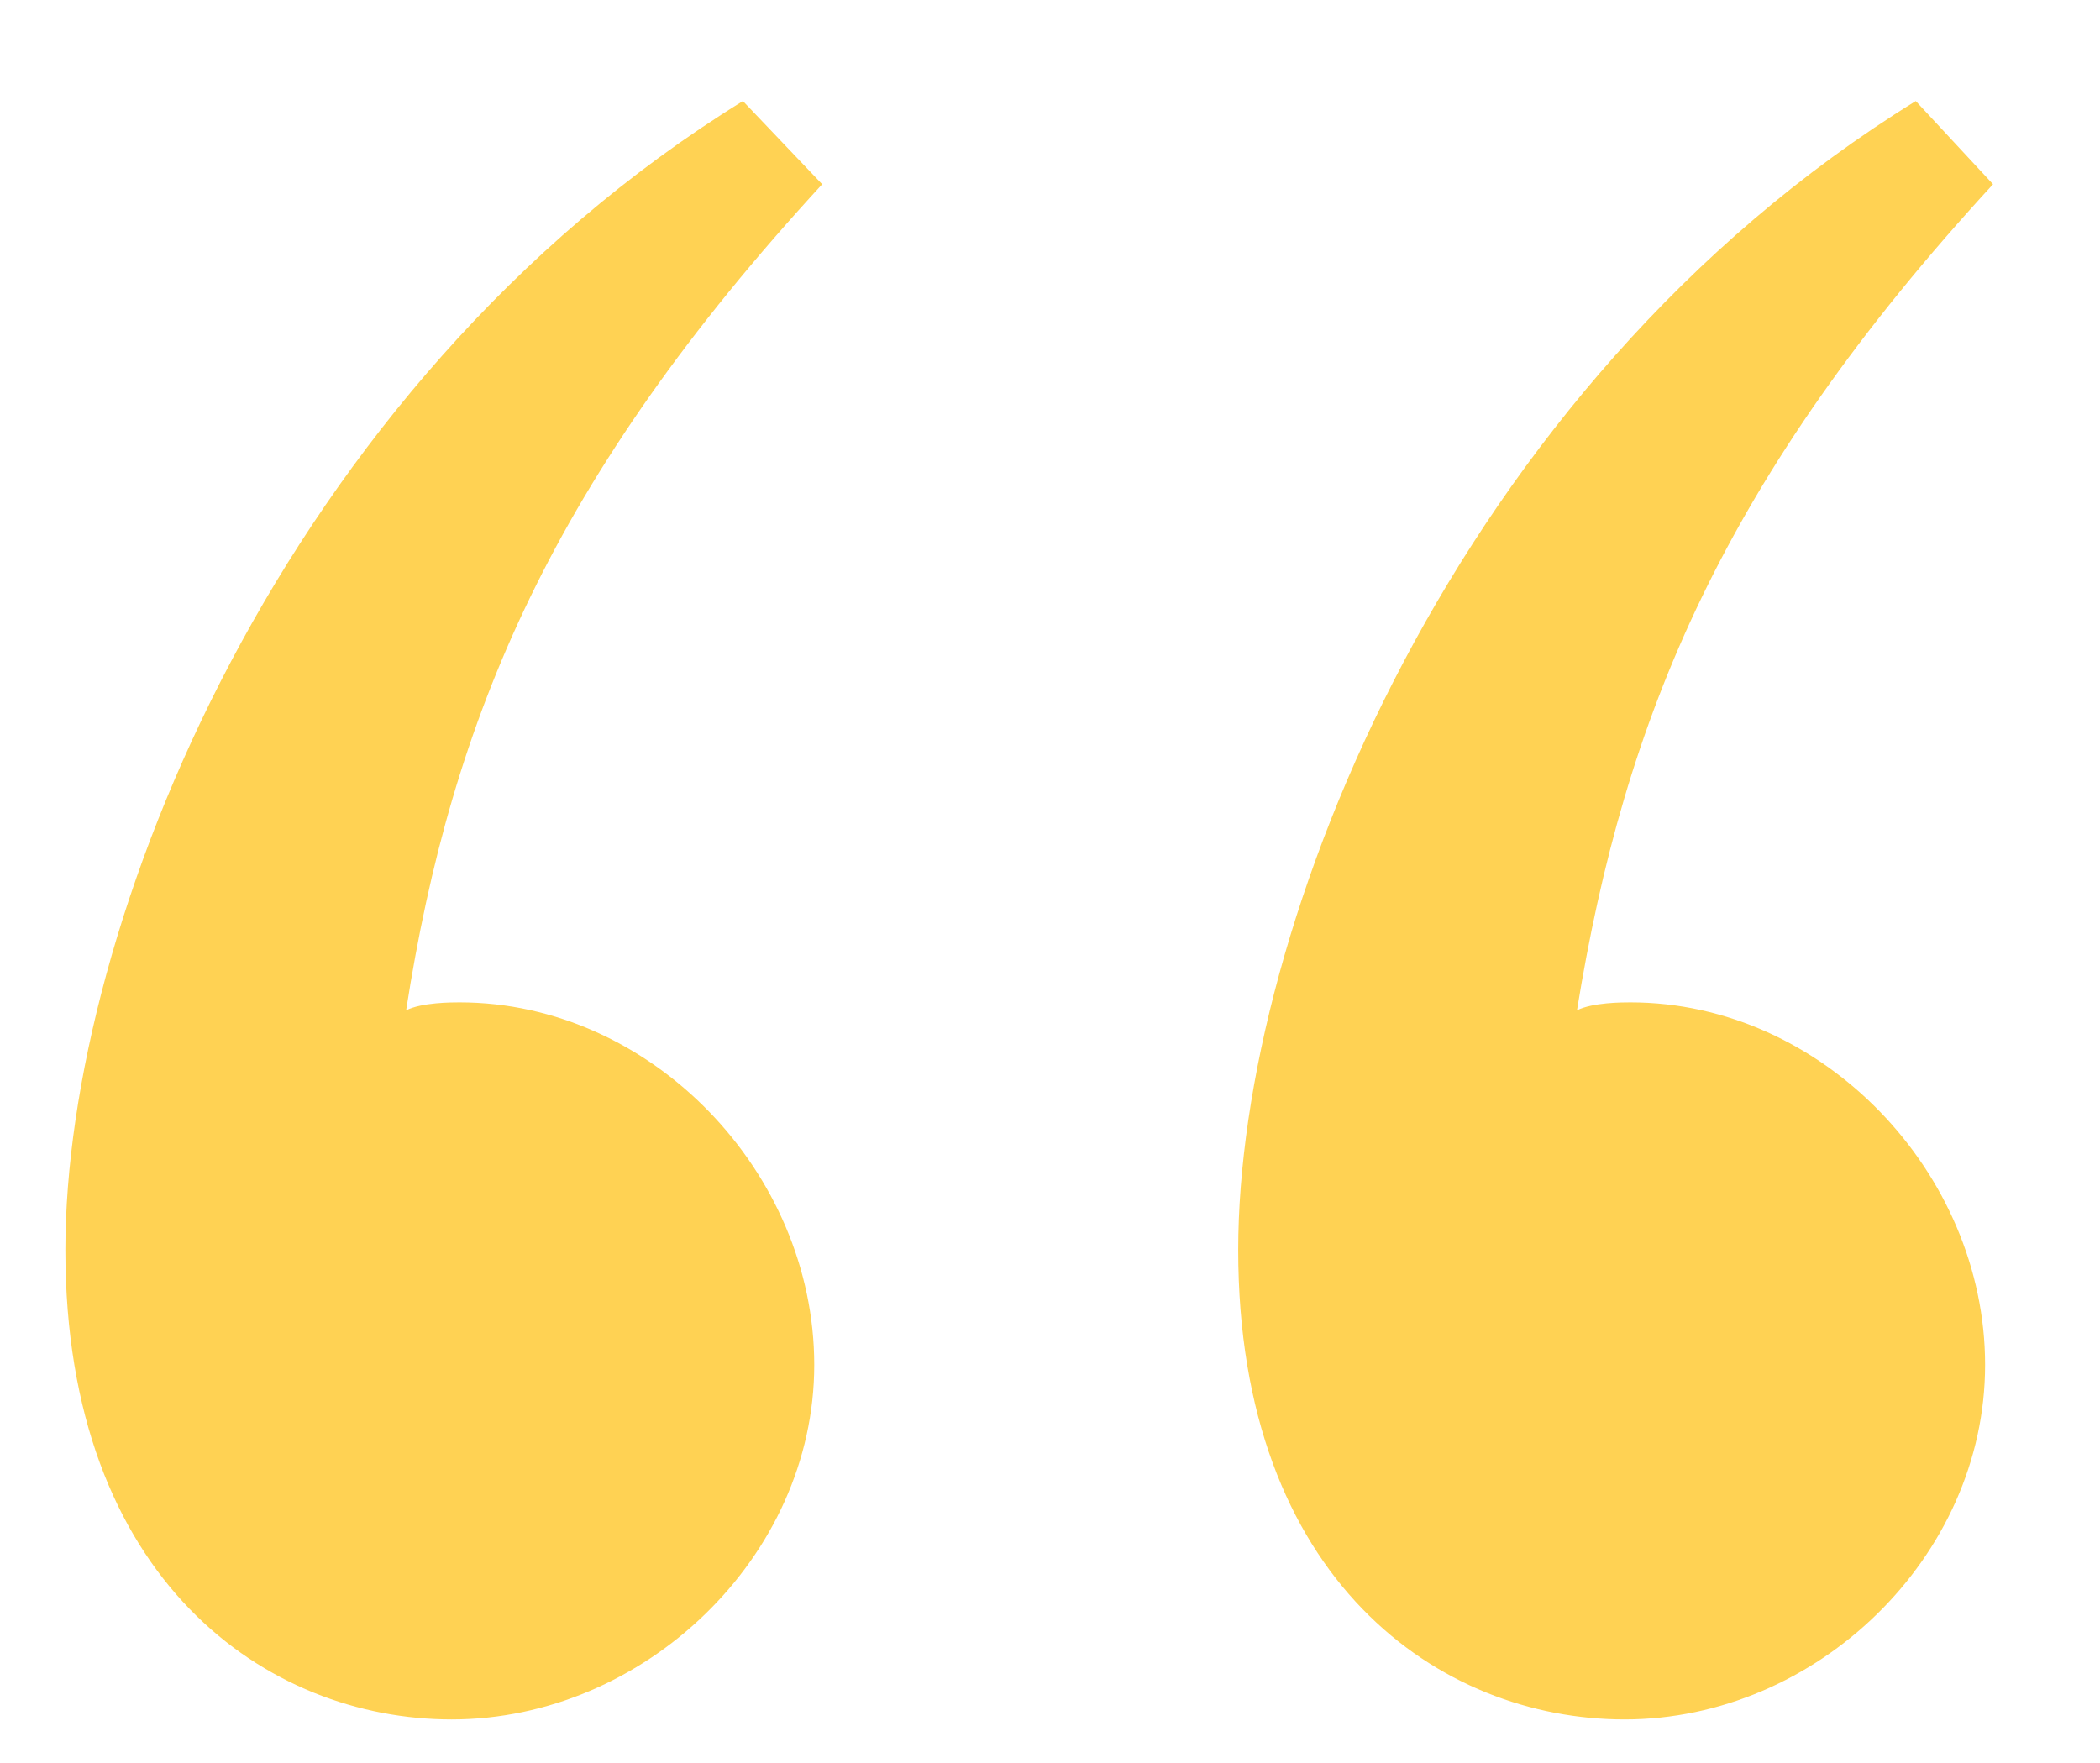 <?xml version="1.0" encoding="utf-8"?>
<!-- Generator: Adobe Illustrator 25.2.2, SVG Export Plug-In . SVG Version: 6.00 Build 0)  -->
<svg version="1.1" id="Layer_1" xmlns="http://www.w3.org/2000/svg" xmlns:xlink="http://www.w3.org/1999/xlink" x="0px" y="0px"
	 viewBox="0 0 106 89" style="enable-background:new 0 0 106 89;" xml:space="preserve">
<style type="text/css">
	.st0{fill:#FFD253;}
</style>
<g>
	<path class="st0" d="M41.5,9.3C27.9,24.1,22.8,36.2,20.5,51c0.8-0.4,2.3-0.4,2.7-0.4c9.7,0,17.9,8.6,17.9,18.3s-8.6,17.9-18.3,17.9
		c-9.3,0-19.5-7-19.5-23.7c0-16.3,10.9-43.6,34.2-58L41.5,9.3z M100.6,9.3C87,24.1,82,36.2,79.6,51c0.8-0.4,2.3-0.4,2.7-0.4
		c9.7,0,17.9,8.6,17.9,18.3S91.7,86.8,82,86.8c-9.3,0-19.5-7-19.5-23.7c0-16.3,10.9-43.6,34.2-58L100.6,9.3z"/>
</g>
</svg>
